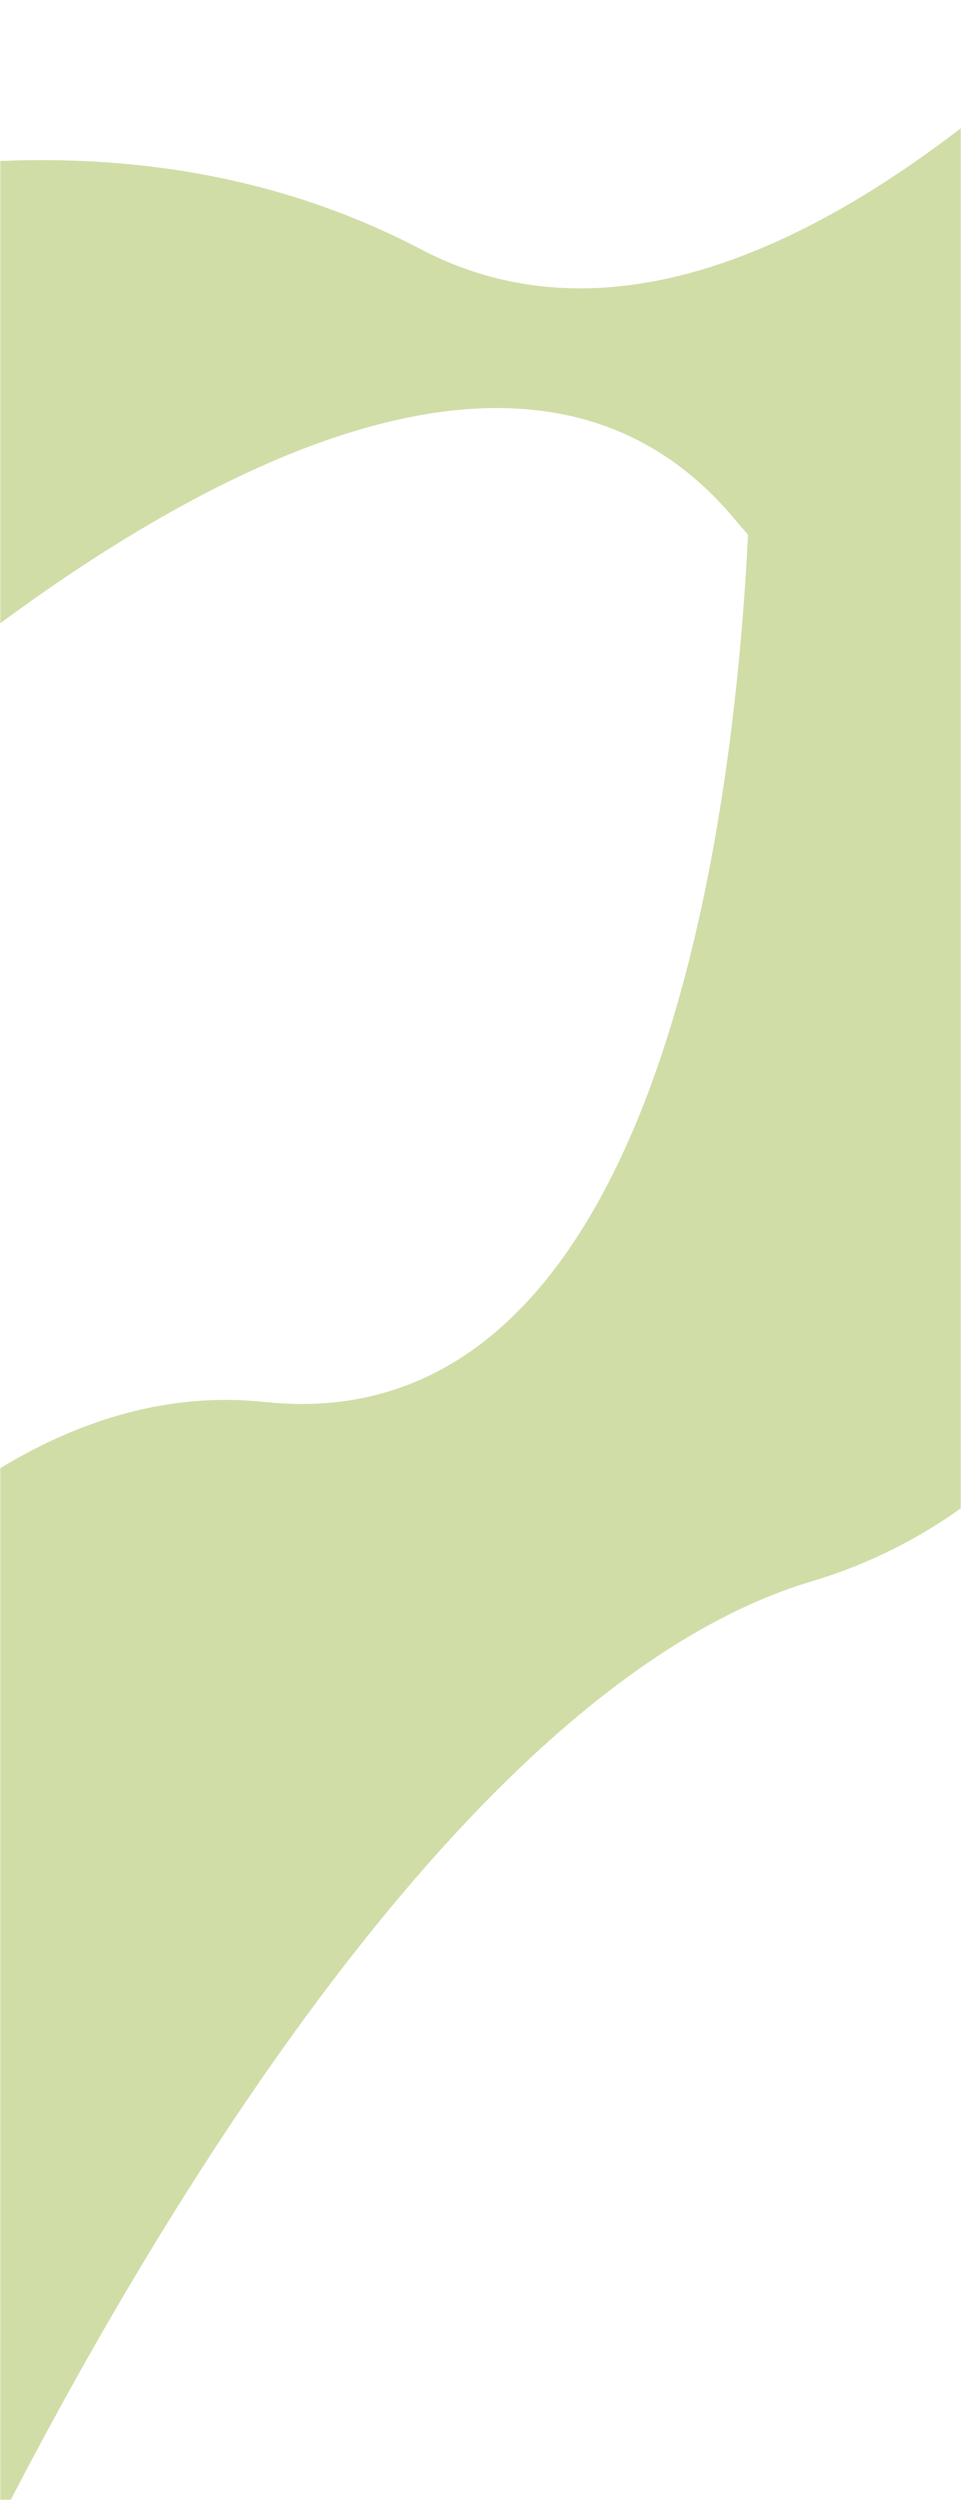 <?xml version="1.0" encoding="UTF-8"?> <svg xmlns="http://www.w3.org/2000/svg" width="428" height="1113" viewBox="0 0 428 1113" fill="none"> <rect width="428" height="1113" fill="white"></rect> <mask id="mask0_24_21" style="mask-type:alpha" maskUnits="userSpaceOnUse" x="0" y="0" width="428" height="1113"> <rect width="428" height="1113" fill="#C4C4C4"></rect> </mask> <g mask="url(#mask0_24_21)"> <path d="M-271.362 1058.93C-271.362 1058.93 -109.844 599.924 117.886 624.145C345.615 648.366 334.501 173.085 334.501 173.085L587.363 295.649C587.363 295.649 575.235 640.187 361.5 703.999C147.765 767.81 -45 1216 -45 1216L-271.362 1058.93Z" fill="#D0DDA7"></path> <path d="M735.147 86.103C735.147 86.103 473.66 407.808 327.5 231.5C181.34 55.192 -142.468 403.278 -142.468 403.278L-237.977 139.007C-237.977 139.007 -10.09 7.496 187.499 110.999C385.089 214.502 639.638 -178.168 639.638 -178.168L735.147 86.103Z" fill="#D0DDA7"></path> </g> </svg> 